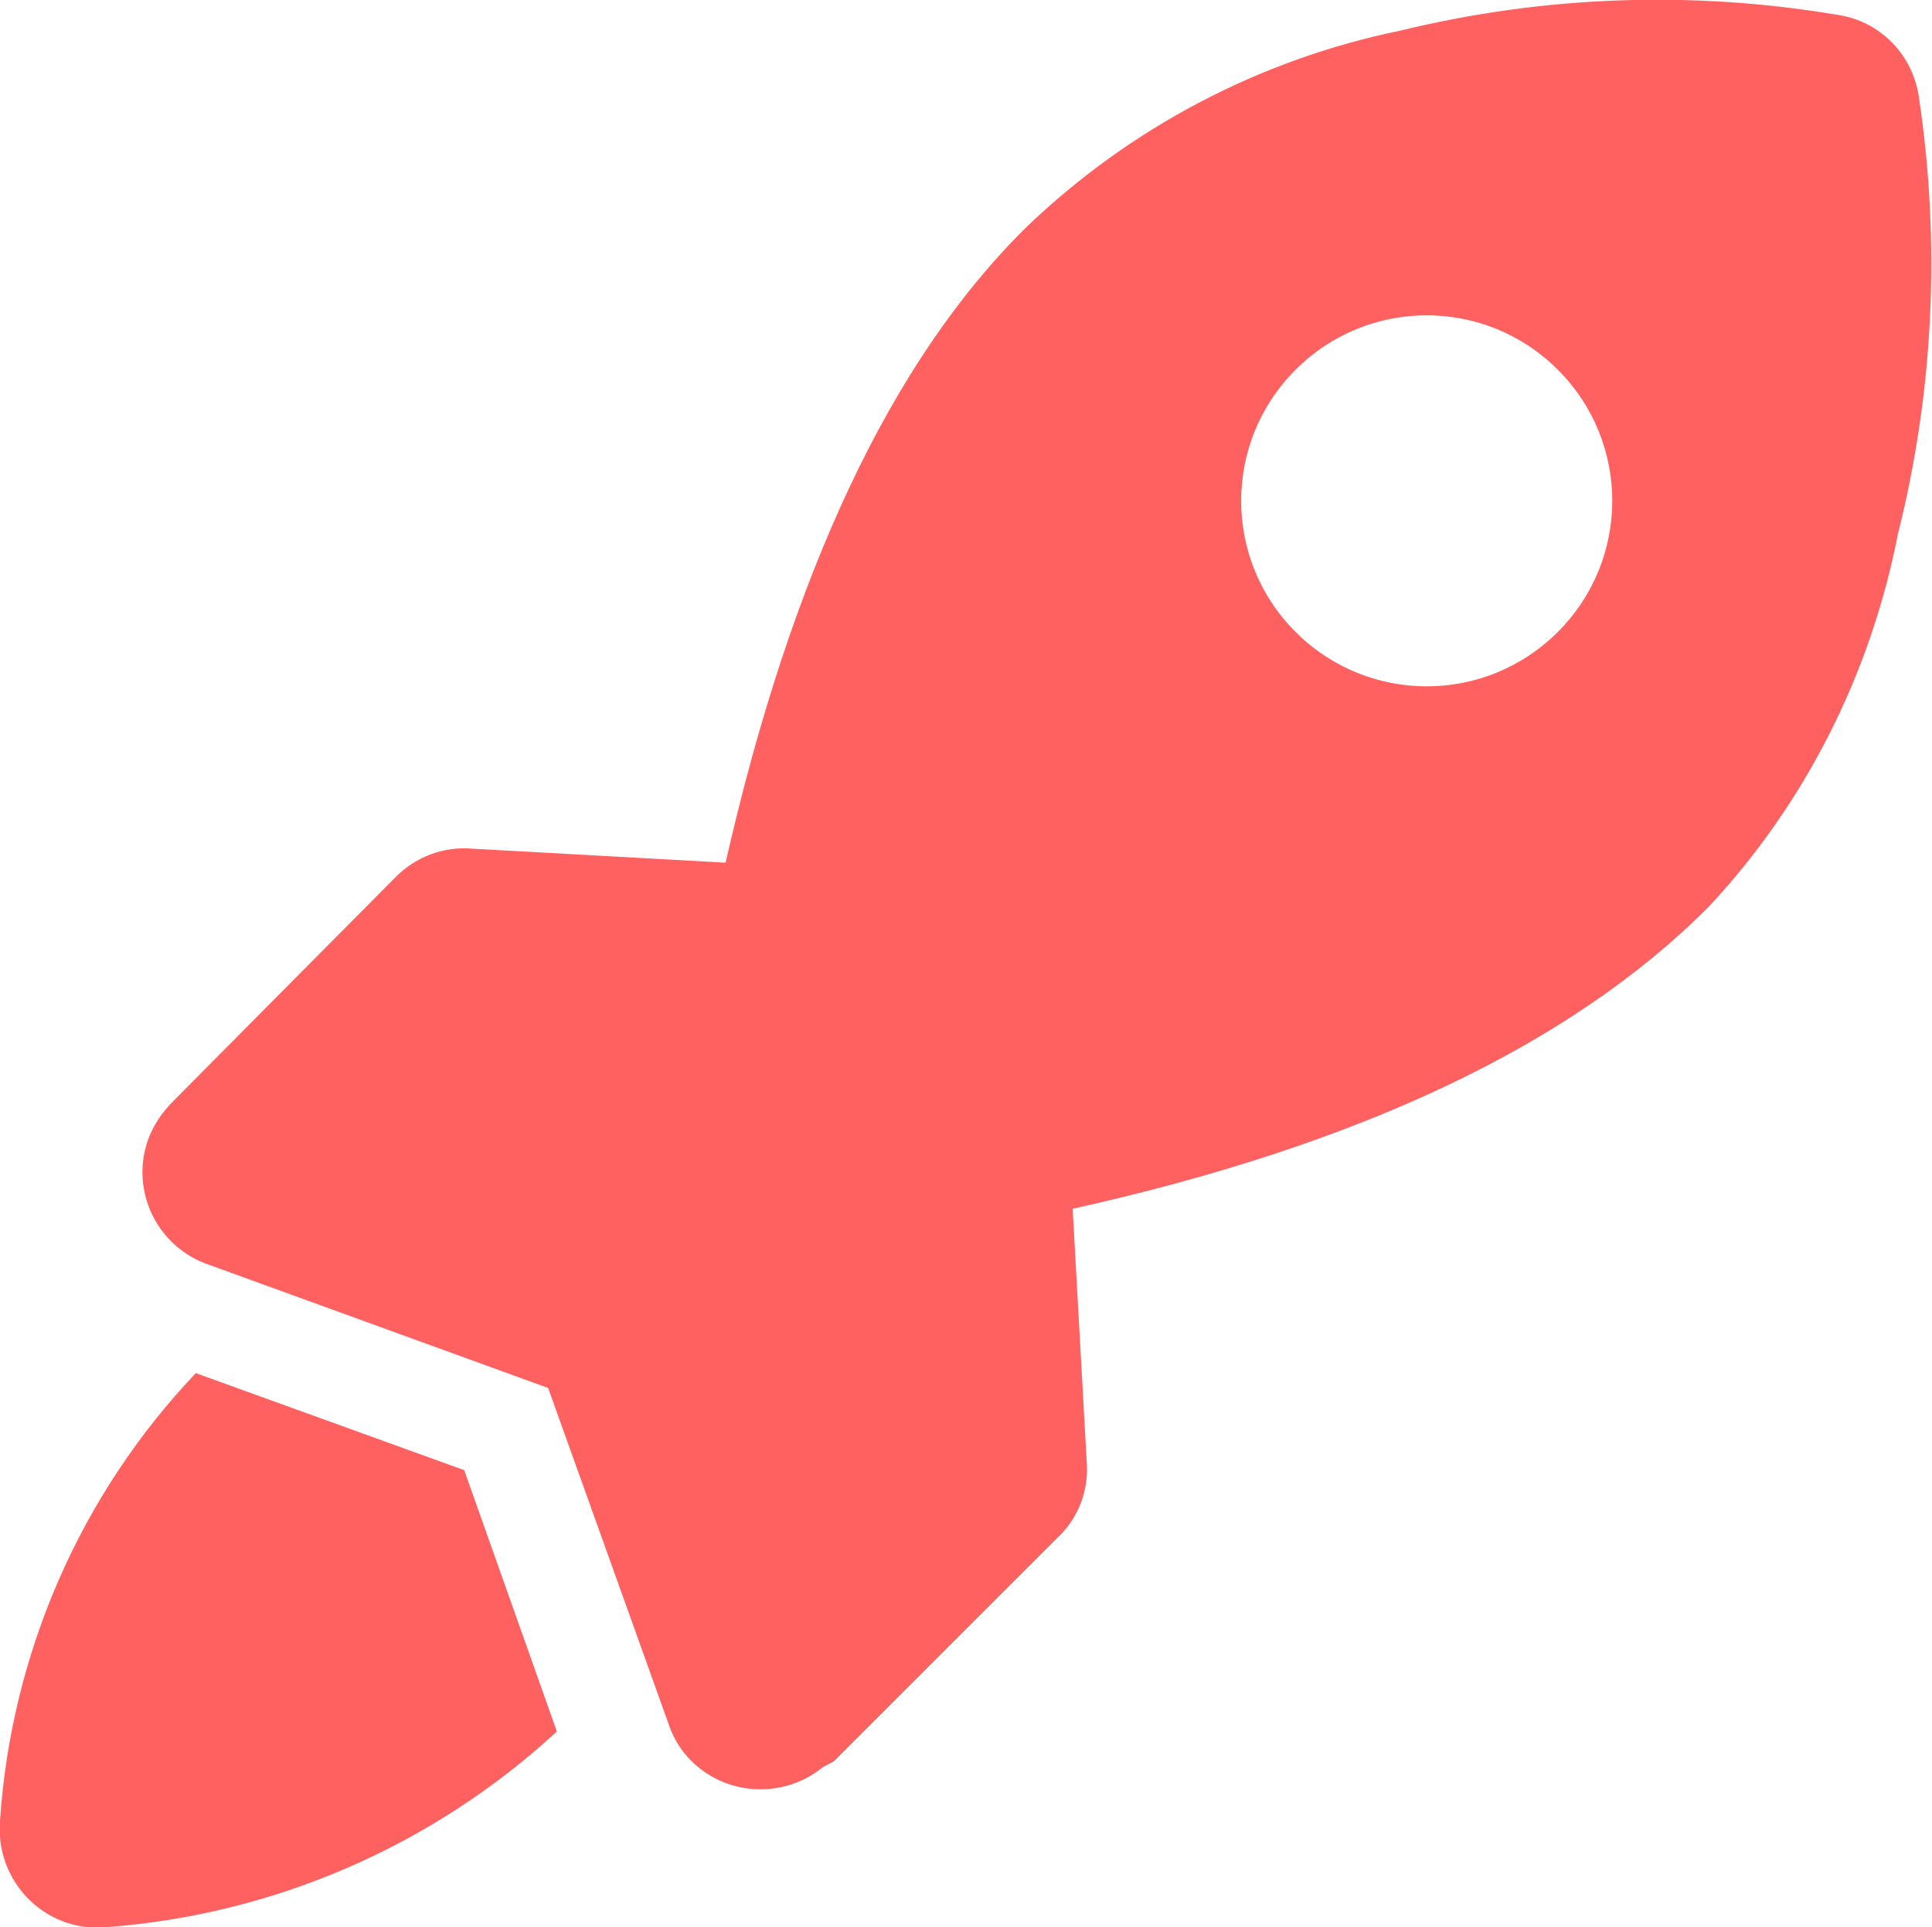 <svg xmlns="http://www.w3.org/2000/svg" id="Camada_2" viewBox="0 0 22.1 22.05"><defs><style>.cls-1{fill:#ff6161;}</style></defs><g id="Camada_1-2"><path class="cls-1" d="M6.37,19.81c-1.42,1.31-3.24,2.1-5.17,2.24-.62,.05-1.15-.42-1.2-1.03,0-.06,0-.13,0-.19,.13-1.92,.92-3.73,2.24-5.12l3.07,1.11,1.06,2.99ZM21.95,1.11c.25,1.67,.17,3.37-.24,5-.31,1.59-1.05,3.07-2.16,4.26-1.58,1.59-4,2.73-7.28,3.46l.16,2.88c.03,.33-.09,.66-.34,.89l-2.55,2.55-.13,.07c-.48,.39-1.19,.32-1.58-.16-.08-.1-.14-.21-.18-.33l-1.38-3.85-3.88-1.41c-.59-.2-.9-.84-.7-1.42,.06-.17,.16-.32,.29-.45l2.55-2.57c.23-.23,.55-.35,.88-.32l2.89,.16c.75-3.3,1.89-5.75,3.45-7.28,1.18-1.13,2.66-1.91,4.27-2.24,1.64-.4,3.34-.46,5-.18,.48,.07,.86,.45,.93,.94Zm-7.13,3.12c-.83,.83-.83,2.17,0,3,.83,.83,2.17,.83,3,0s.83-2.17,0-3-2.17-.83-3,0Z"></path></g></svg>